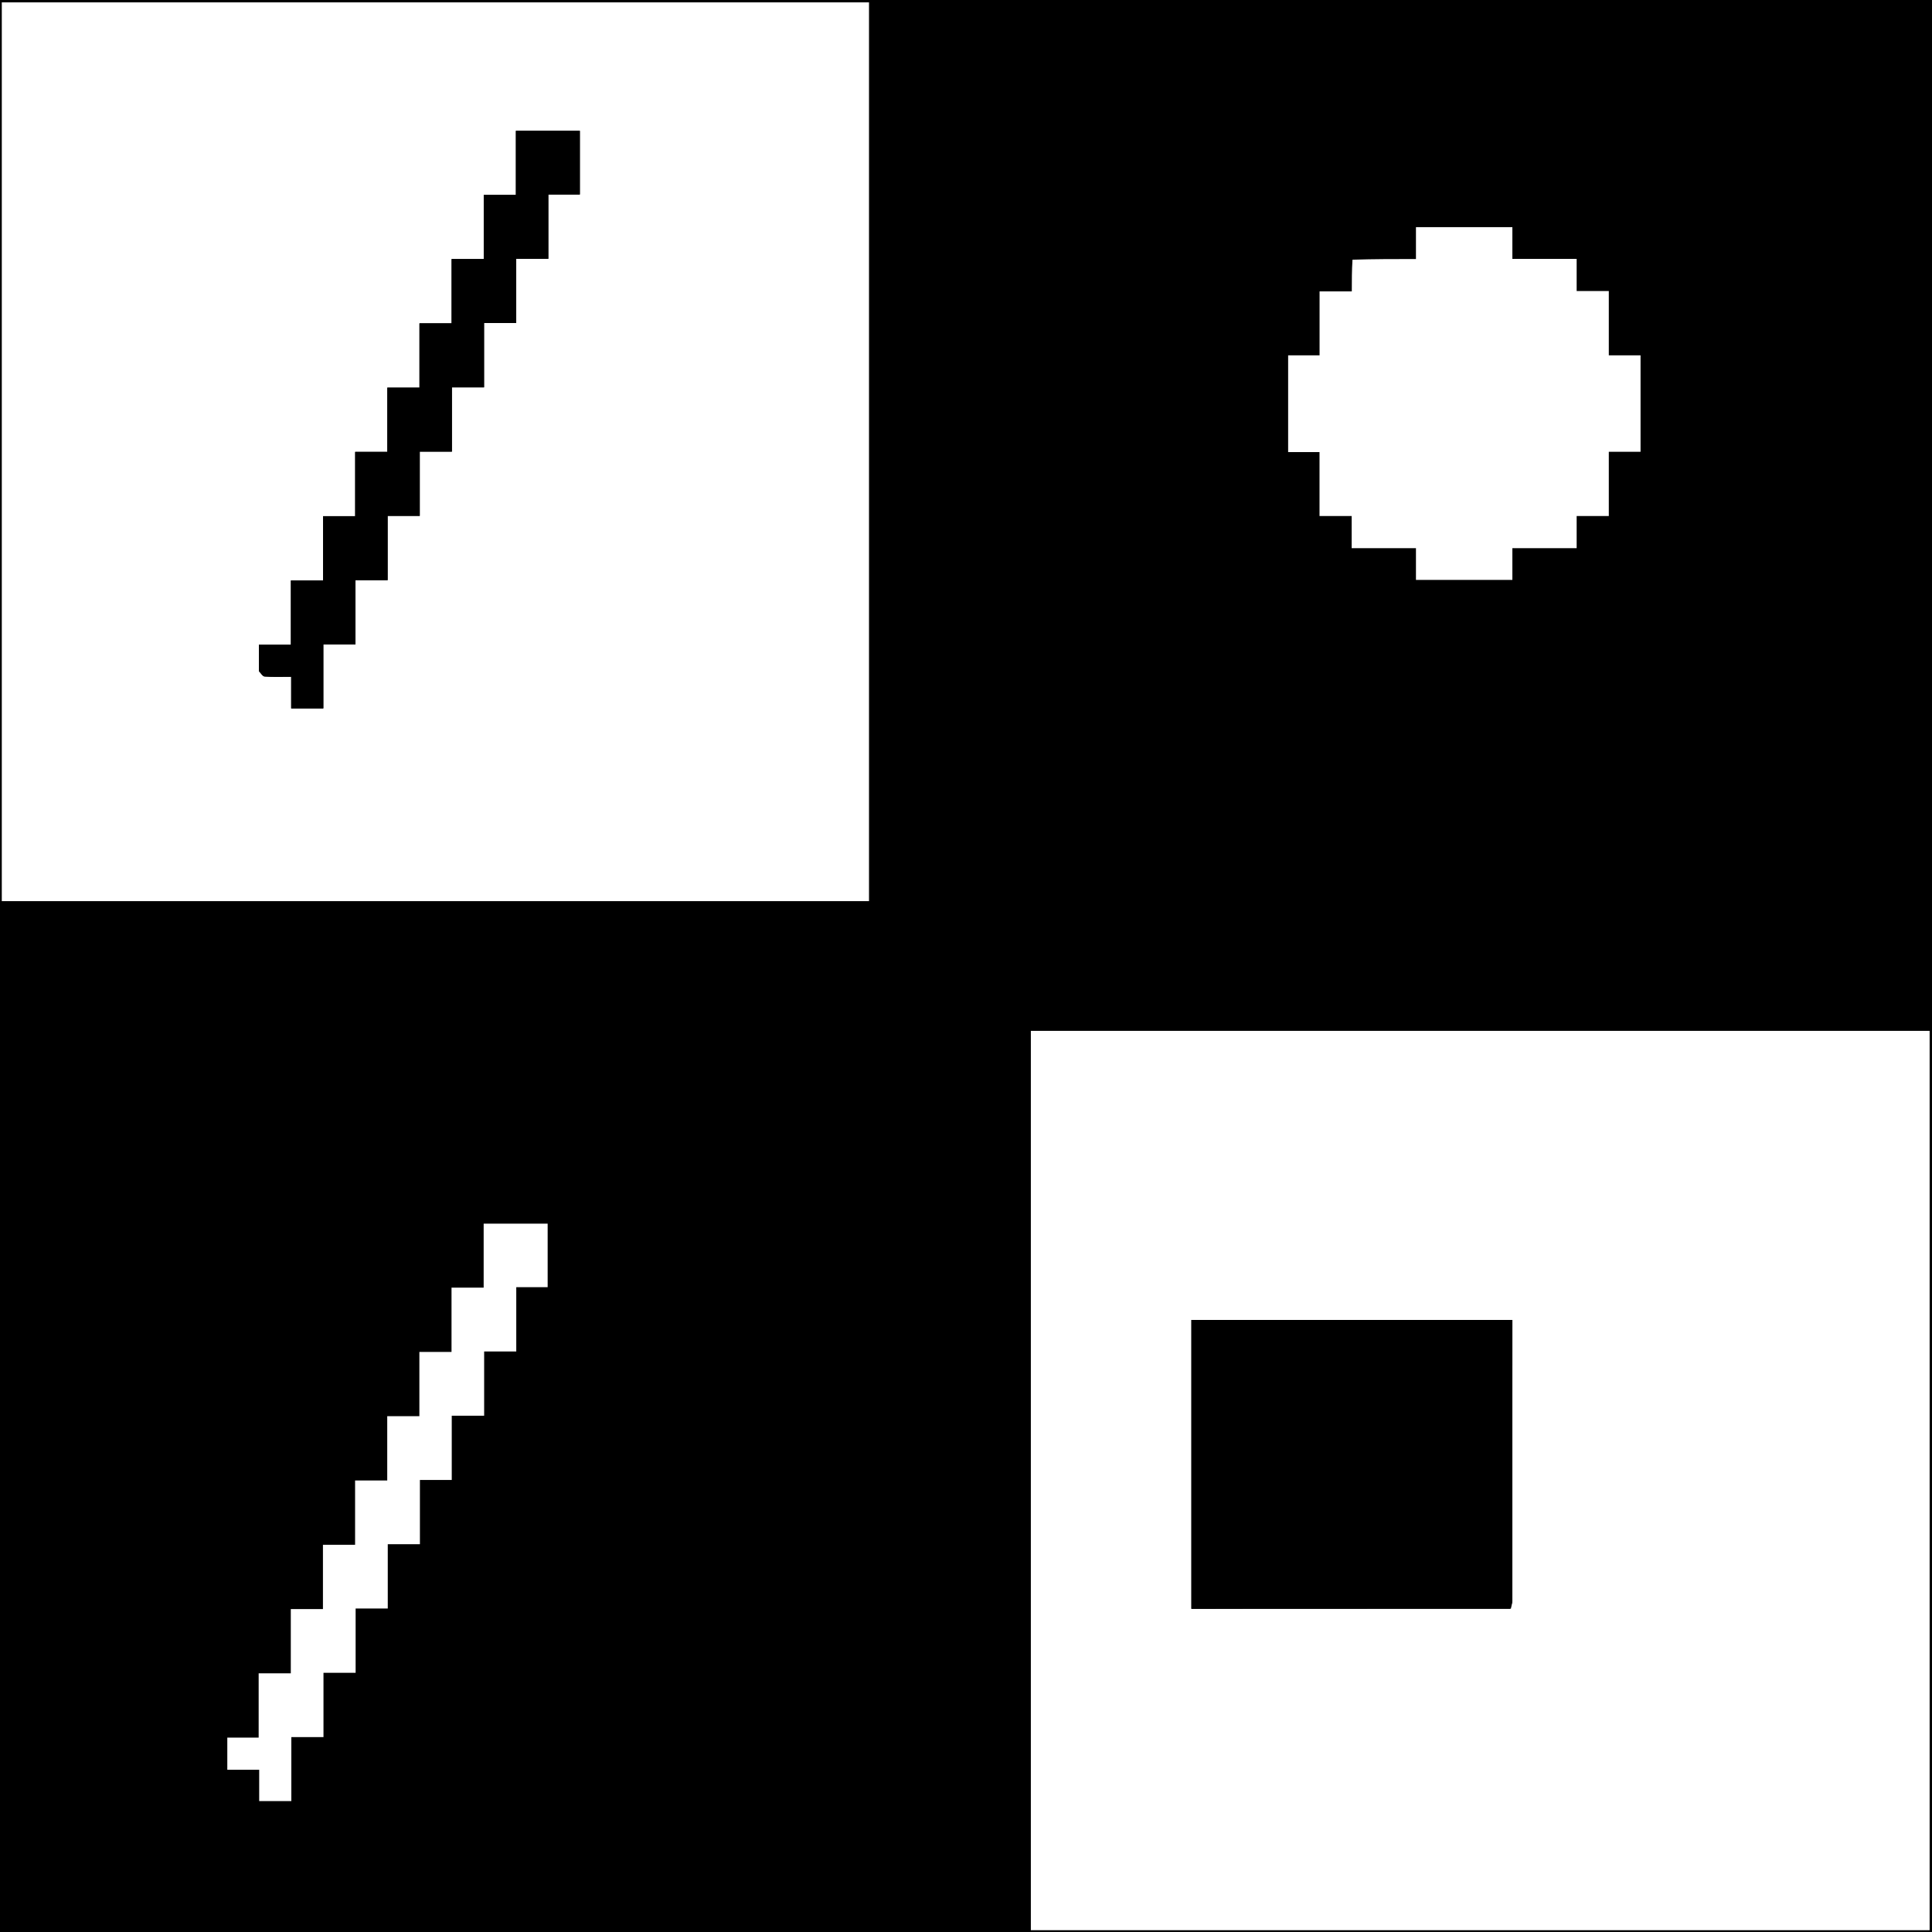 <svg width="371" height="371" viewBox="0 0 371 371" fill="none" xmlns="http://www.w3.org/2000/svg">
    <rect x="0" y="0" width="371" height="371" fill="#808080" stroke="none"/>
    <g clip-path="url(#clip0_59_2)">
        <rect width="371" height="371" fill="black" />
        <path
            d="M-12 383V-12H383V383H-12ZM0.344 173.046H166.874V0.454H0.344V173.046ZM370.546 370.656V197.954H197.954V370.656H370.546ZM259.585 50V55.953H253.396V68.23H247.36V86.812H253.386V99.089H259.559V105.263H271.904V111.36H290.419V105.268H302.763V99.094H308.938V86.75H315.034V68.235H308.938V55.89H302.764V49.716H290.419V43.624H271.904V49.74C267.785 49.74 263.819 49.74 259.585 50ZM86.75 271.859H92.971V259.518H99.138V247.173H105.166V234.974H92.877V247.264H86.705V259.608H80.532V271.953H74.36V284.297H68.187V296.642H62.015V308.986H55.842V321.33H49.67V333.674H43.649V339.849H49.772V345.865H55.945V333.569H62.118V321.225H68.29V308.881H74.463V296.536H80.636V284.195H86.75V271.859Z"
            fill="black" />
        <path
            d="M0.344 0.454H166.874V173.046H0.344V0.454ZM49.719 128.923C50.084 129.266 50.431 129.88 50.817 129.906C52.461 130.017 54.117 129.953 55.916 129.953V136.035H62.089V123.755H68.261V111.411H74.433V99.067H80.605V86.723H86.777V74.379H92.95V62.035H99.121V49.691H105.294V37.346H111.347V25.122H99.067V37.402H92.895V49.746H86.723V62.09H80.551V74.434H74.378V86.778H68.206V99.122H62.034V111.466H55.862V123.81H49.719V128.923ZM197.954 370.656V197.954H370.546V370.656H197.954ZM290.134 308.915C290.23 308.374 290.409 307.833 290.41 307.292C290.425 289.805 290.422 272.319 290.422 254.832V253.47H228.784V308.936C249.164 308.936 269.462 308.936 290.134 308.915ZM259.718 49.87C263.819 49.74 267.785 49.74 271.904 49.74V43.624H290.419V49.716H302.764V55.89H308.938V68.235H315.034V86.75H308.938V99.094H302.763V105.268H290.419V111.36H271.904V105.263H259.559V99.089H253.386V86.812H247.36V68.23H253.396V55.953H259.585C259.585 53.917 259.585 51.958 259.718 49.87ZM86.75 284.195H80.636V296.536H74.463V308.881H68.29V321.225H62.118V333.569H55.945V345.865H49.772V339.849H43.649V333.674H49.67V321.33H55.842V308.986H62.015V296.642H68.187V284.297H74.36V271.953H80.532V259.608H86.705V247.264H92.877V234.974H105.166V247.173H99.138V259.518H92.971V271.859H86.75V284.195Z"
            fill="white" />
        <path
            d="M49.719 128.736L49.719 123.81H55.862V111.466H62.034V99.122H68.206V86.778H74.378V74.434H80.551V62.09H86.723V49.746H92.895V37.402H99.067V25.122H111.347V37.346H105.294V49.691H99.121V62.035H92.95V74.379H86.777V86.723H80.605V99.067H74.433V111.411H68.261V123.755H62.089V136.035H55.916V129.953C54.117 129.953 52.461 130.017 50.817 129.906C50.431 129.88 50.084 129.266 49.719 128.736ZM289.947 308.926C269.462 308.936 249.164 308.936 228.784 308.936V253.47H290.422V254.832C290.422 272.319 290.425 289.805 290.41 307.292C290.409 307.833 290.23 308.374 289.947 308.926Z"
            fill="black" />
    </g>
    <defs>
        <clipPath id="clip0_59_2">
            <rect width="371" height="371" fill="white" />
        </clipPath>
    </defs>
</svg>